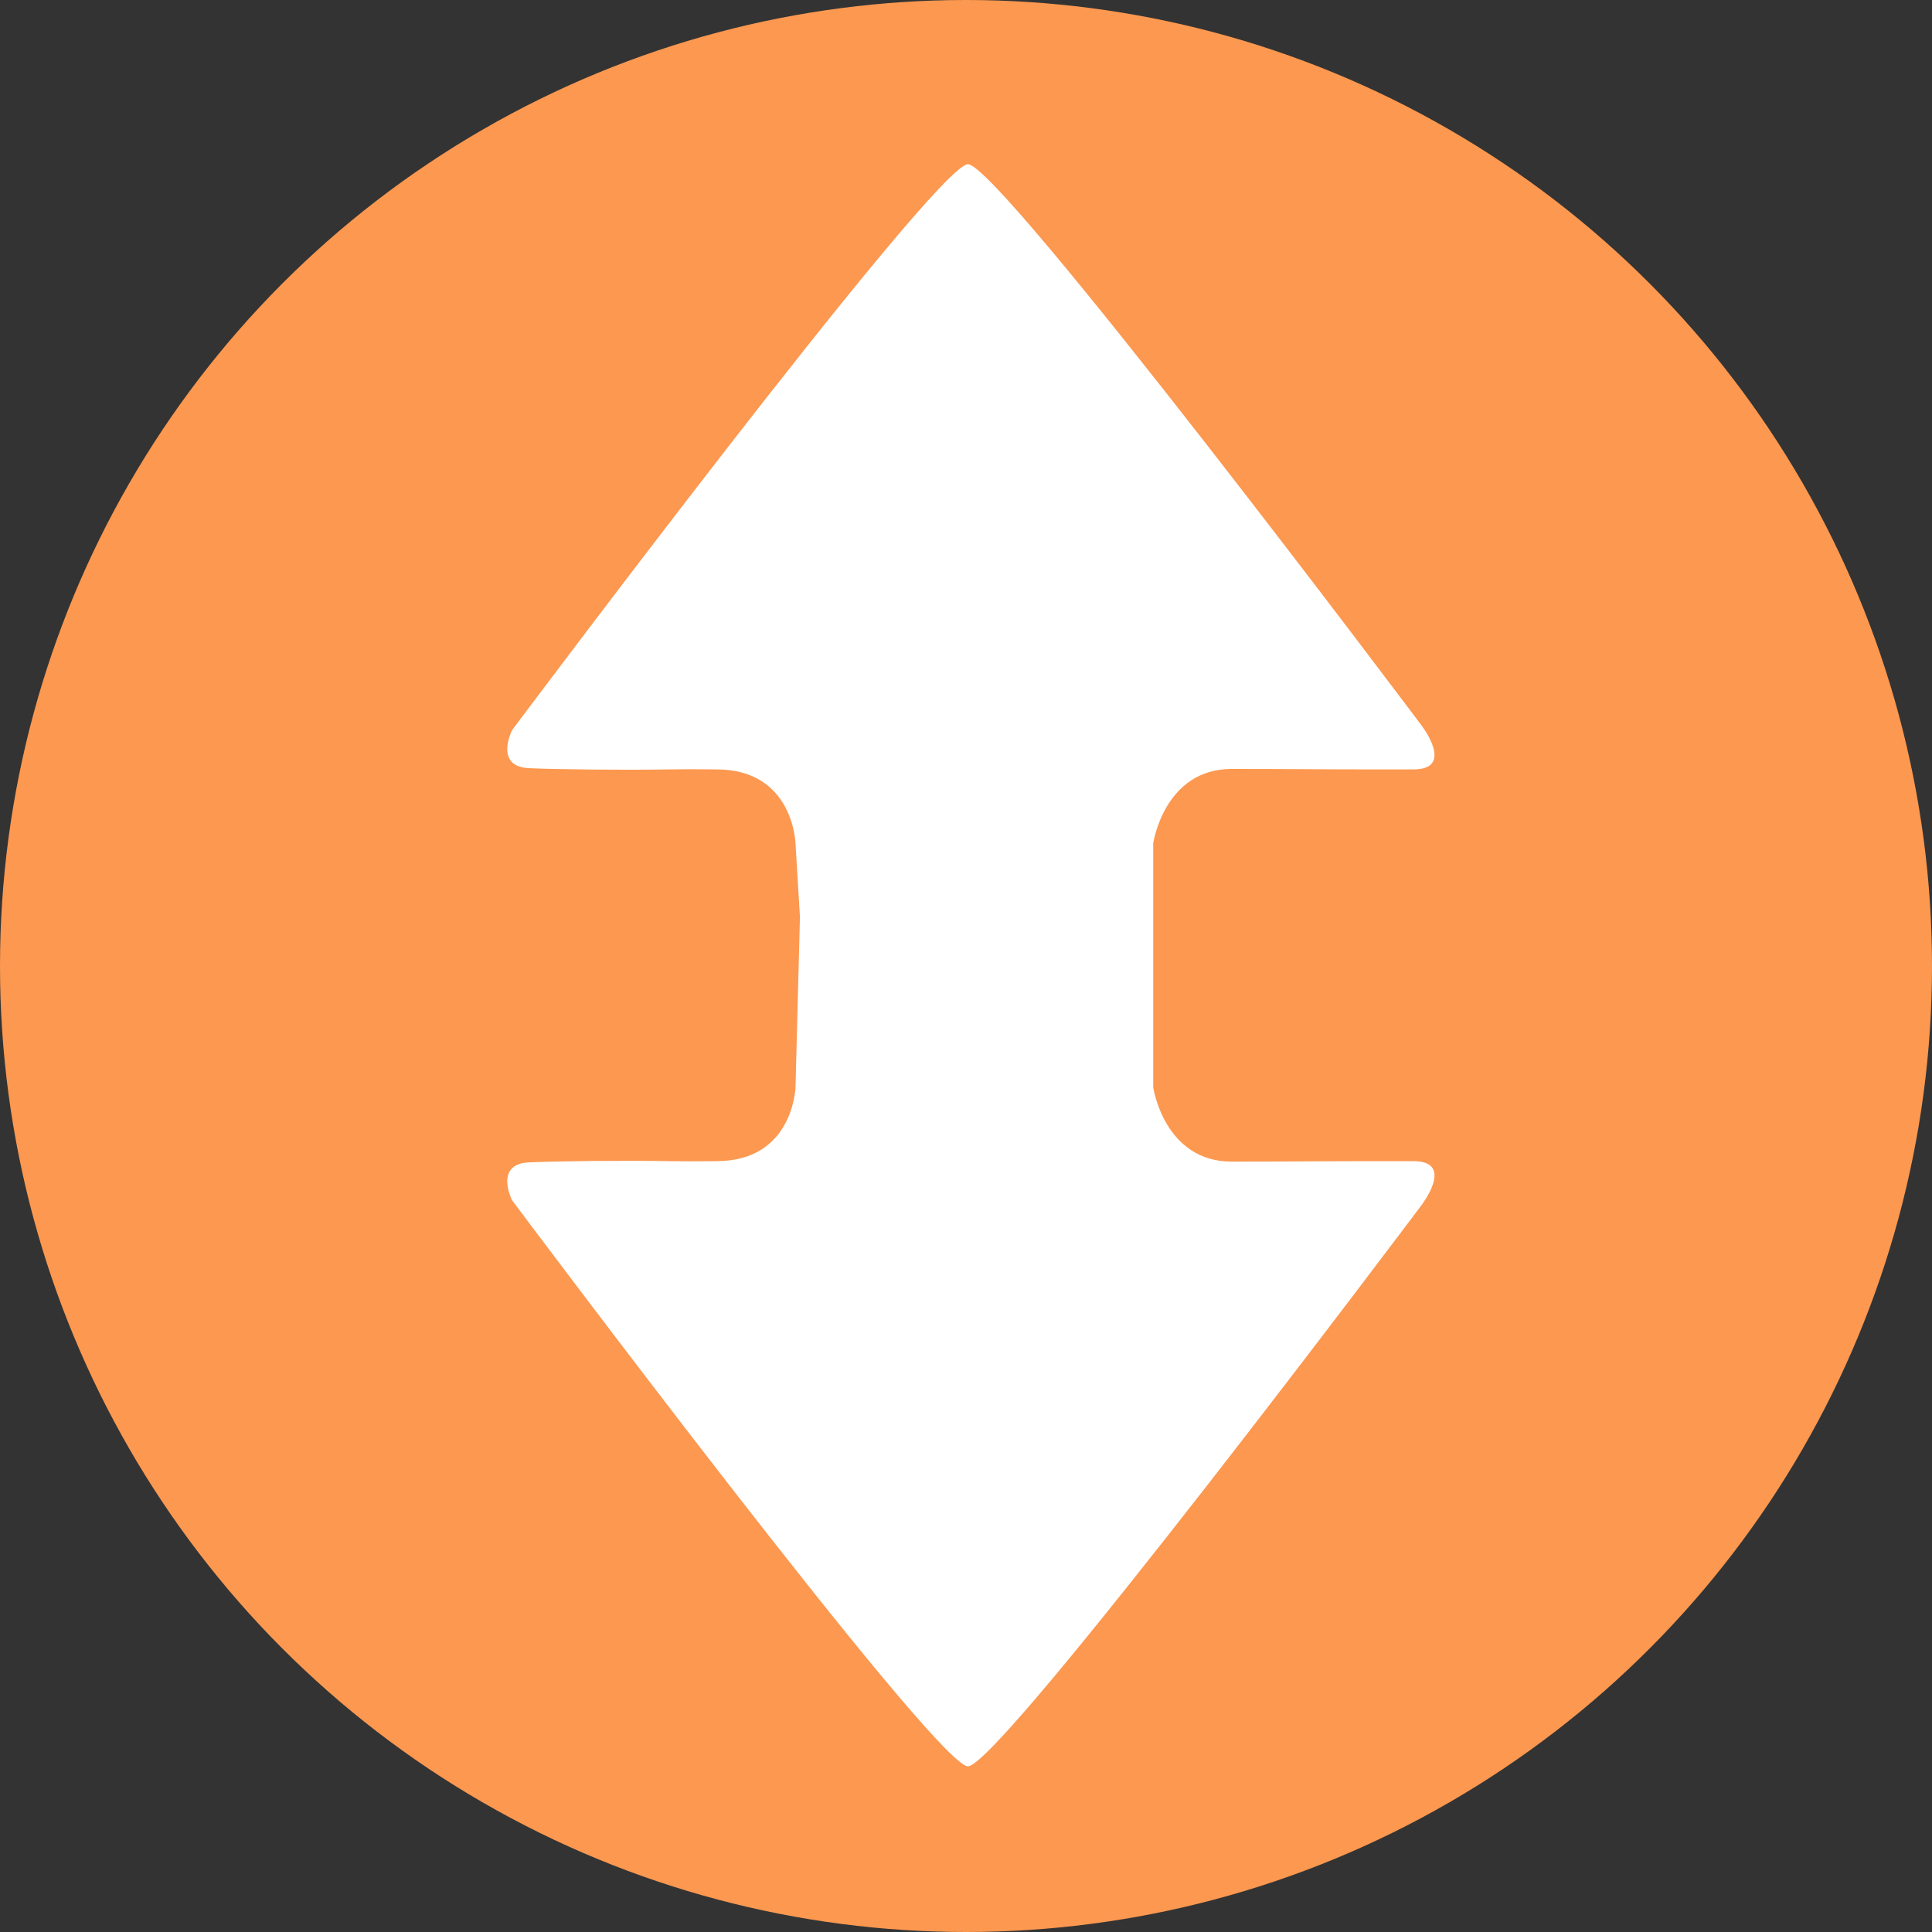 <svg xmlns="http://www.w3.org/2000/svg" width="20" height="20" viewBox="0 0 20 20">
  <rect x="0" y="0" width="20" height="20" fill="#333333" stroke="none"/>
  <g fill="none" fill-rule="evenodd">
    <circle cx="10" cy="10" r="10" fill="#FC9850"/>
    <path fill="#FFF" d="M8.787,8.105 C8.787,8.105 8.017,7.993 8.017,7.292 C8.017,6.695 8.021,6.536 8.022,5.834 C8.022,5.712 8.022,5.573 8.022,5.412 C8.022,4.971 7.559,5.333 7.559,5.333 C7.559,5.333 1.757,9.688 1.757,10.023 C1.757,10.358 7.617,14.743 7.617,14.743 C7.617,14.743 7.991,14.931 8.009,14.569 C8.022,14.297 8.03,13.605 8.022,13.12 C8.018,12.84 8.022,12.711 8.022,12.625 C8.022,11.829 8.787,11.808 8.787,11.808 L9.549,11.762 L11.312,11.808 C11.312,11.808 12.077,11.829 12.077,12.625 C12.077,12.711 12.081,12.84 12.077,13.12 C12.069,13.605 12.077,14.297 12.09,14.569 C12.107,14.931 12.481,14.743 12.481,14.743 C12.481,14.743 18.342,10.358 18.342,10.023 C18.342,9.688 12.54,5.333 12.54,5.333 C12.54,5.333 12.077,4.971 12.077,5.412 C12.077,5.573 12.077,5.712 12.077,5.834 C12.078,6.536 12.082,6.695 12.082,7.292 C12.082,7.993 11.312,8.105 11.312,8.105 L9.629,8.105 C9.623,8.105 9.575,8.105 9.483,8.105 C9.483,8.105 9.251,8.105 8.787,8.105 Z" transform="rotate(90 10.05 9.993)"/>
  </g>
</svg>
